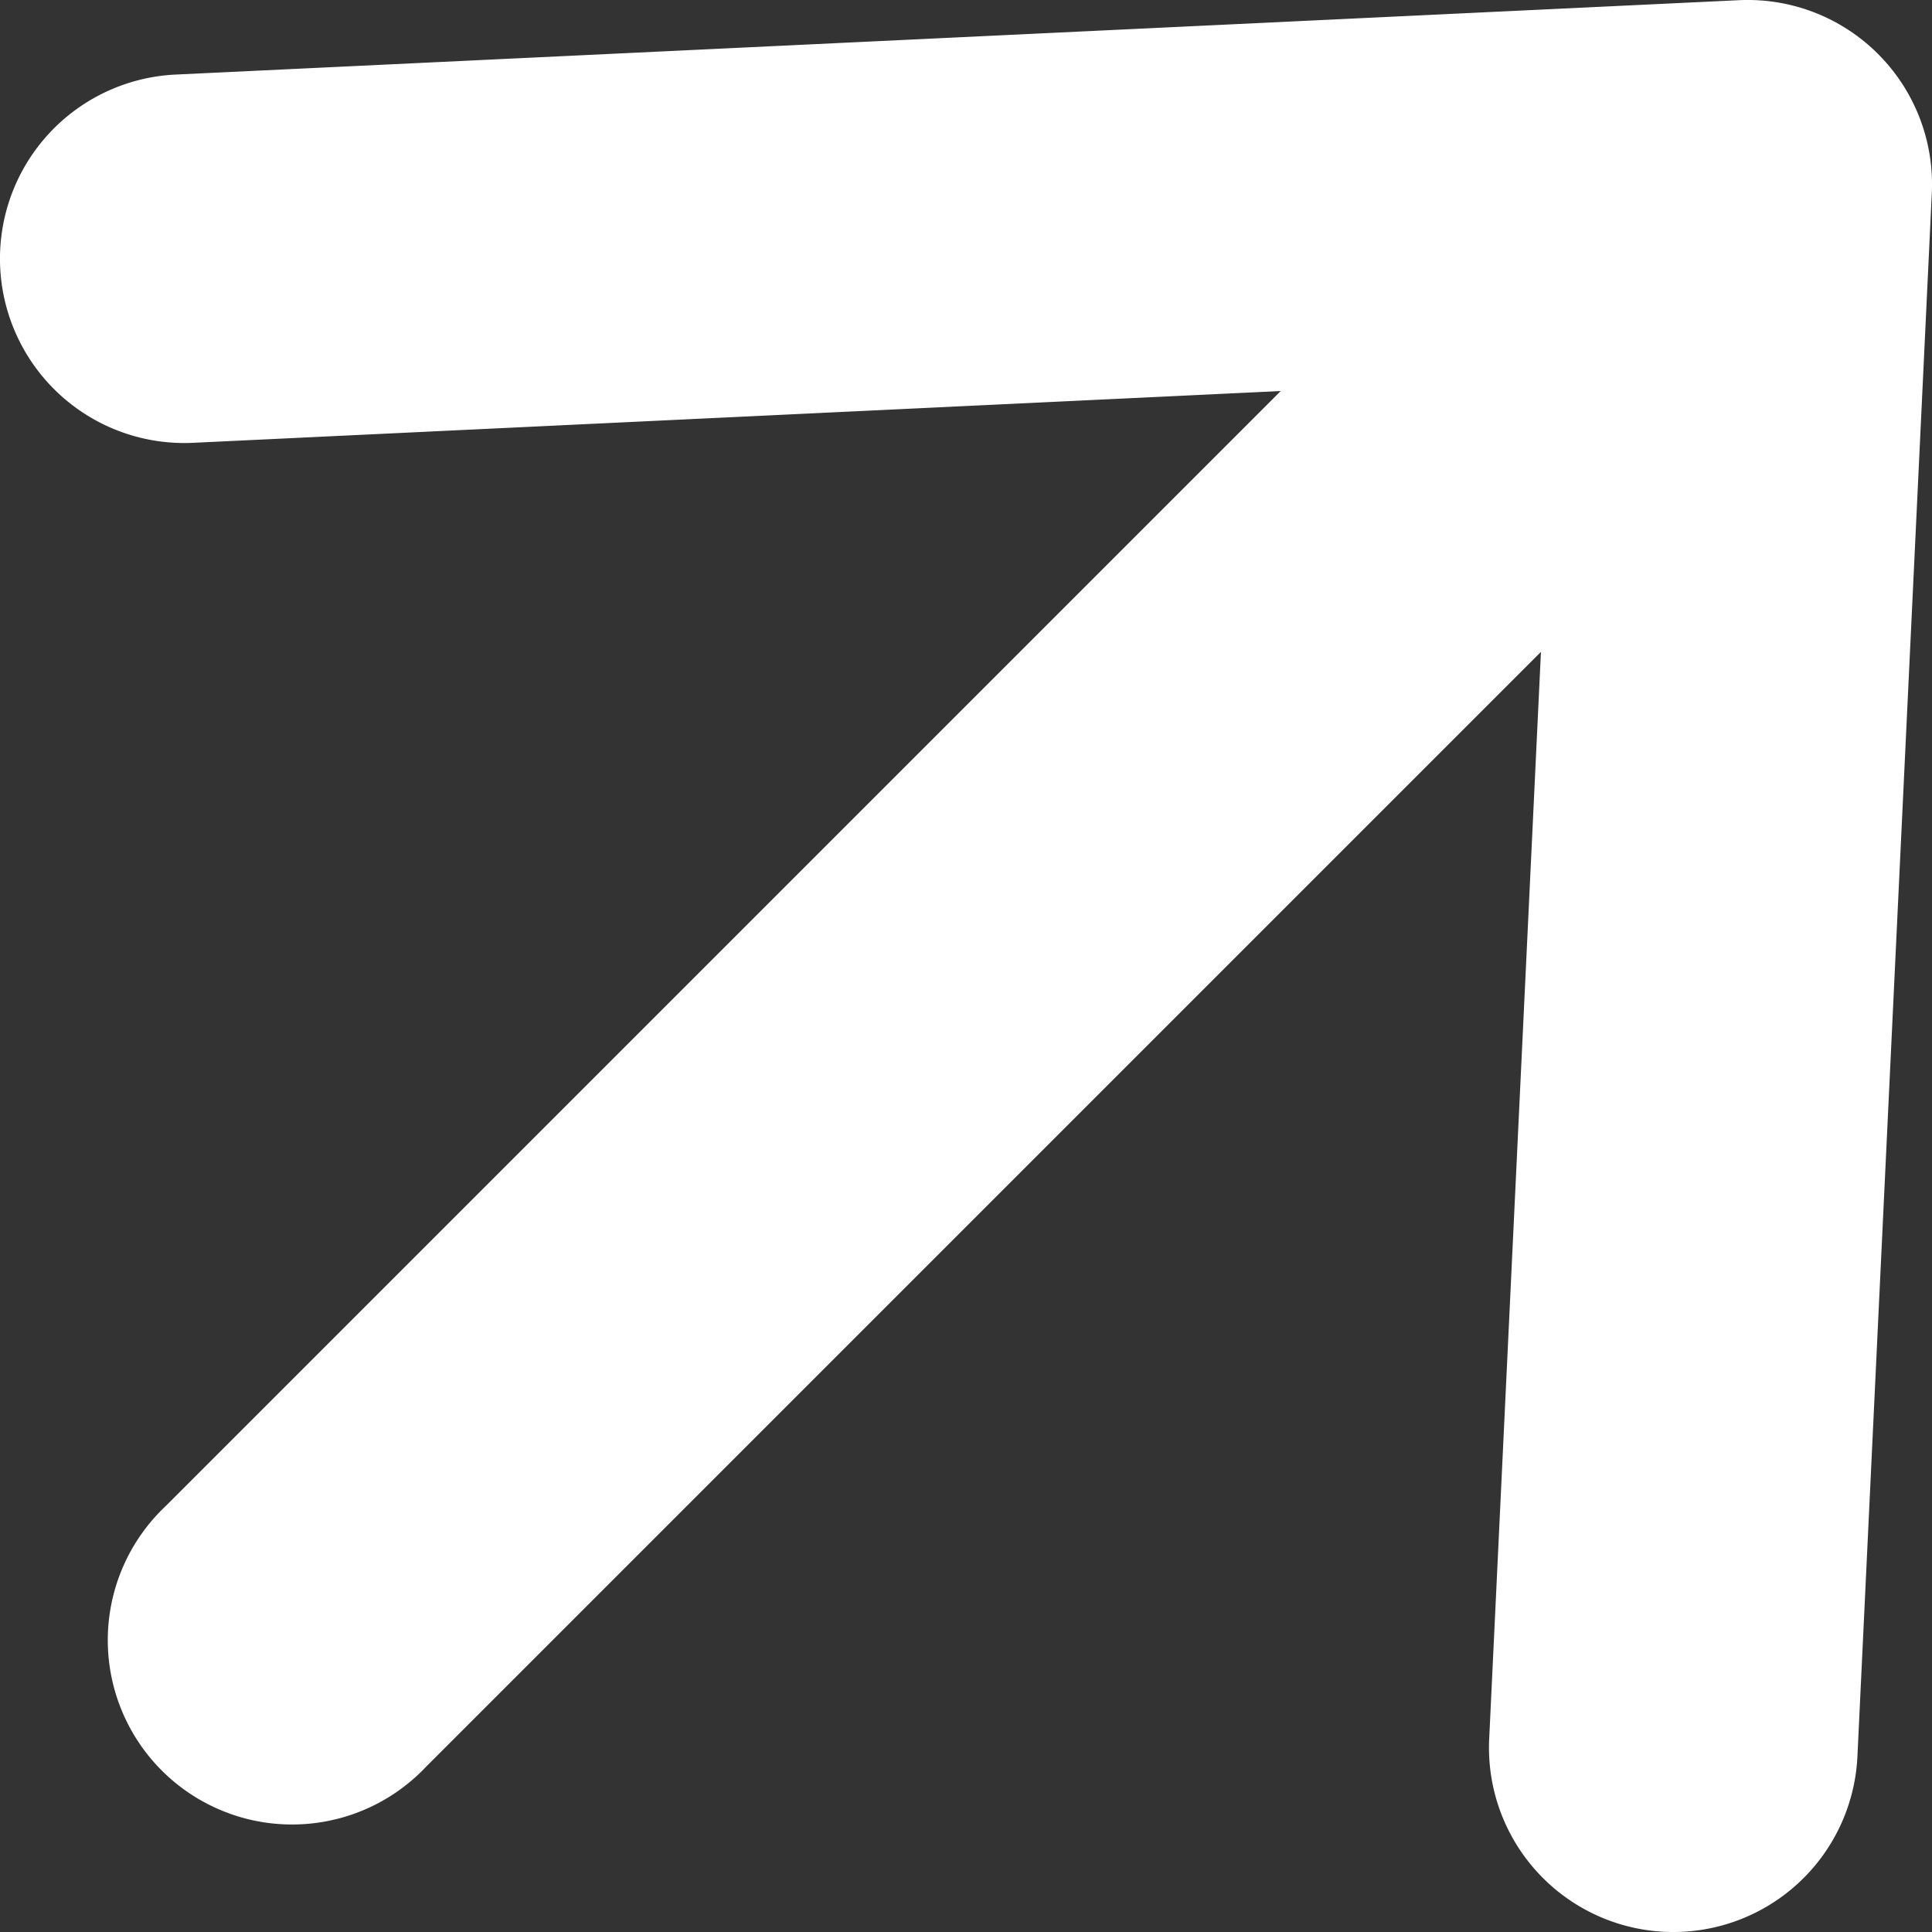 <svg xmlns="http://www.w3.org/2000/svg" width="10" height="10" fill="none" viewBox="0 0 10 10"><rect x="0" y="0" width="10" height="10" fill="#333333" stroke="none"/><path fill="#fff" d="m7.976 3.372-.268 5.629a.954.954 0 0 0 1.906.09L9.999 1A.954.954 0 0 0 9 .001L.908.386A.954.954 0 0 0 1 2.292l5.629-.268-5.77 5.77a.954.954 0 1 0 1.348 1.349l5.77-5.77Z"></path></svg>